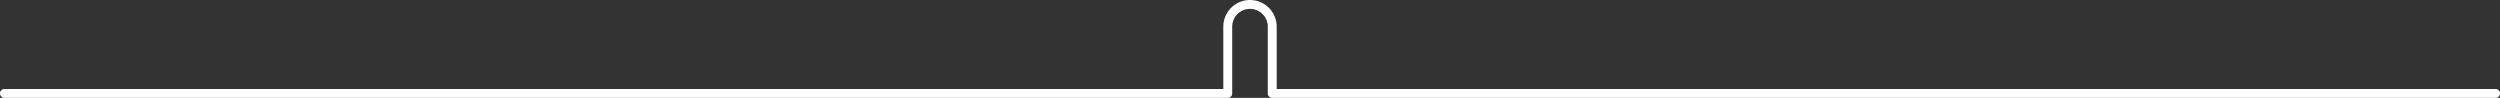 <?xml version="1.0" encoding="UTF-8"?>
<svg xmlns="http://www.w3.org/2000/svg" viewBox="0 0 562 22">
  <rect x="0" y="0" width="562" height="22" fill="#333333" stroke="none"/>
  <path fill="#ffffff" d="M562,21a1,1,0,0,1-1,1H286a1,1,0,0,1-1-1V6a4,4,0,0,0-8,0V21a1,1,0,0,1-1,1H1a1,1,0,0,1,0-2H275V6a6,6,0,0,1,12,0V20H561A1,1,0,0,1,562,21Z"></path>
</svg>
